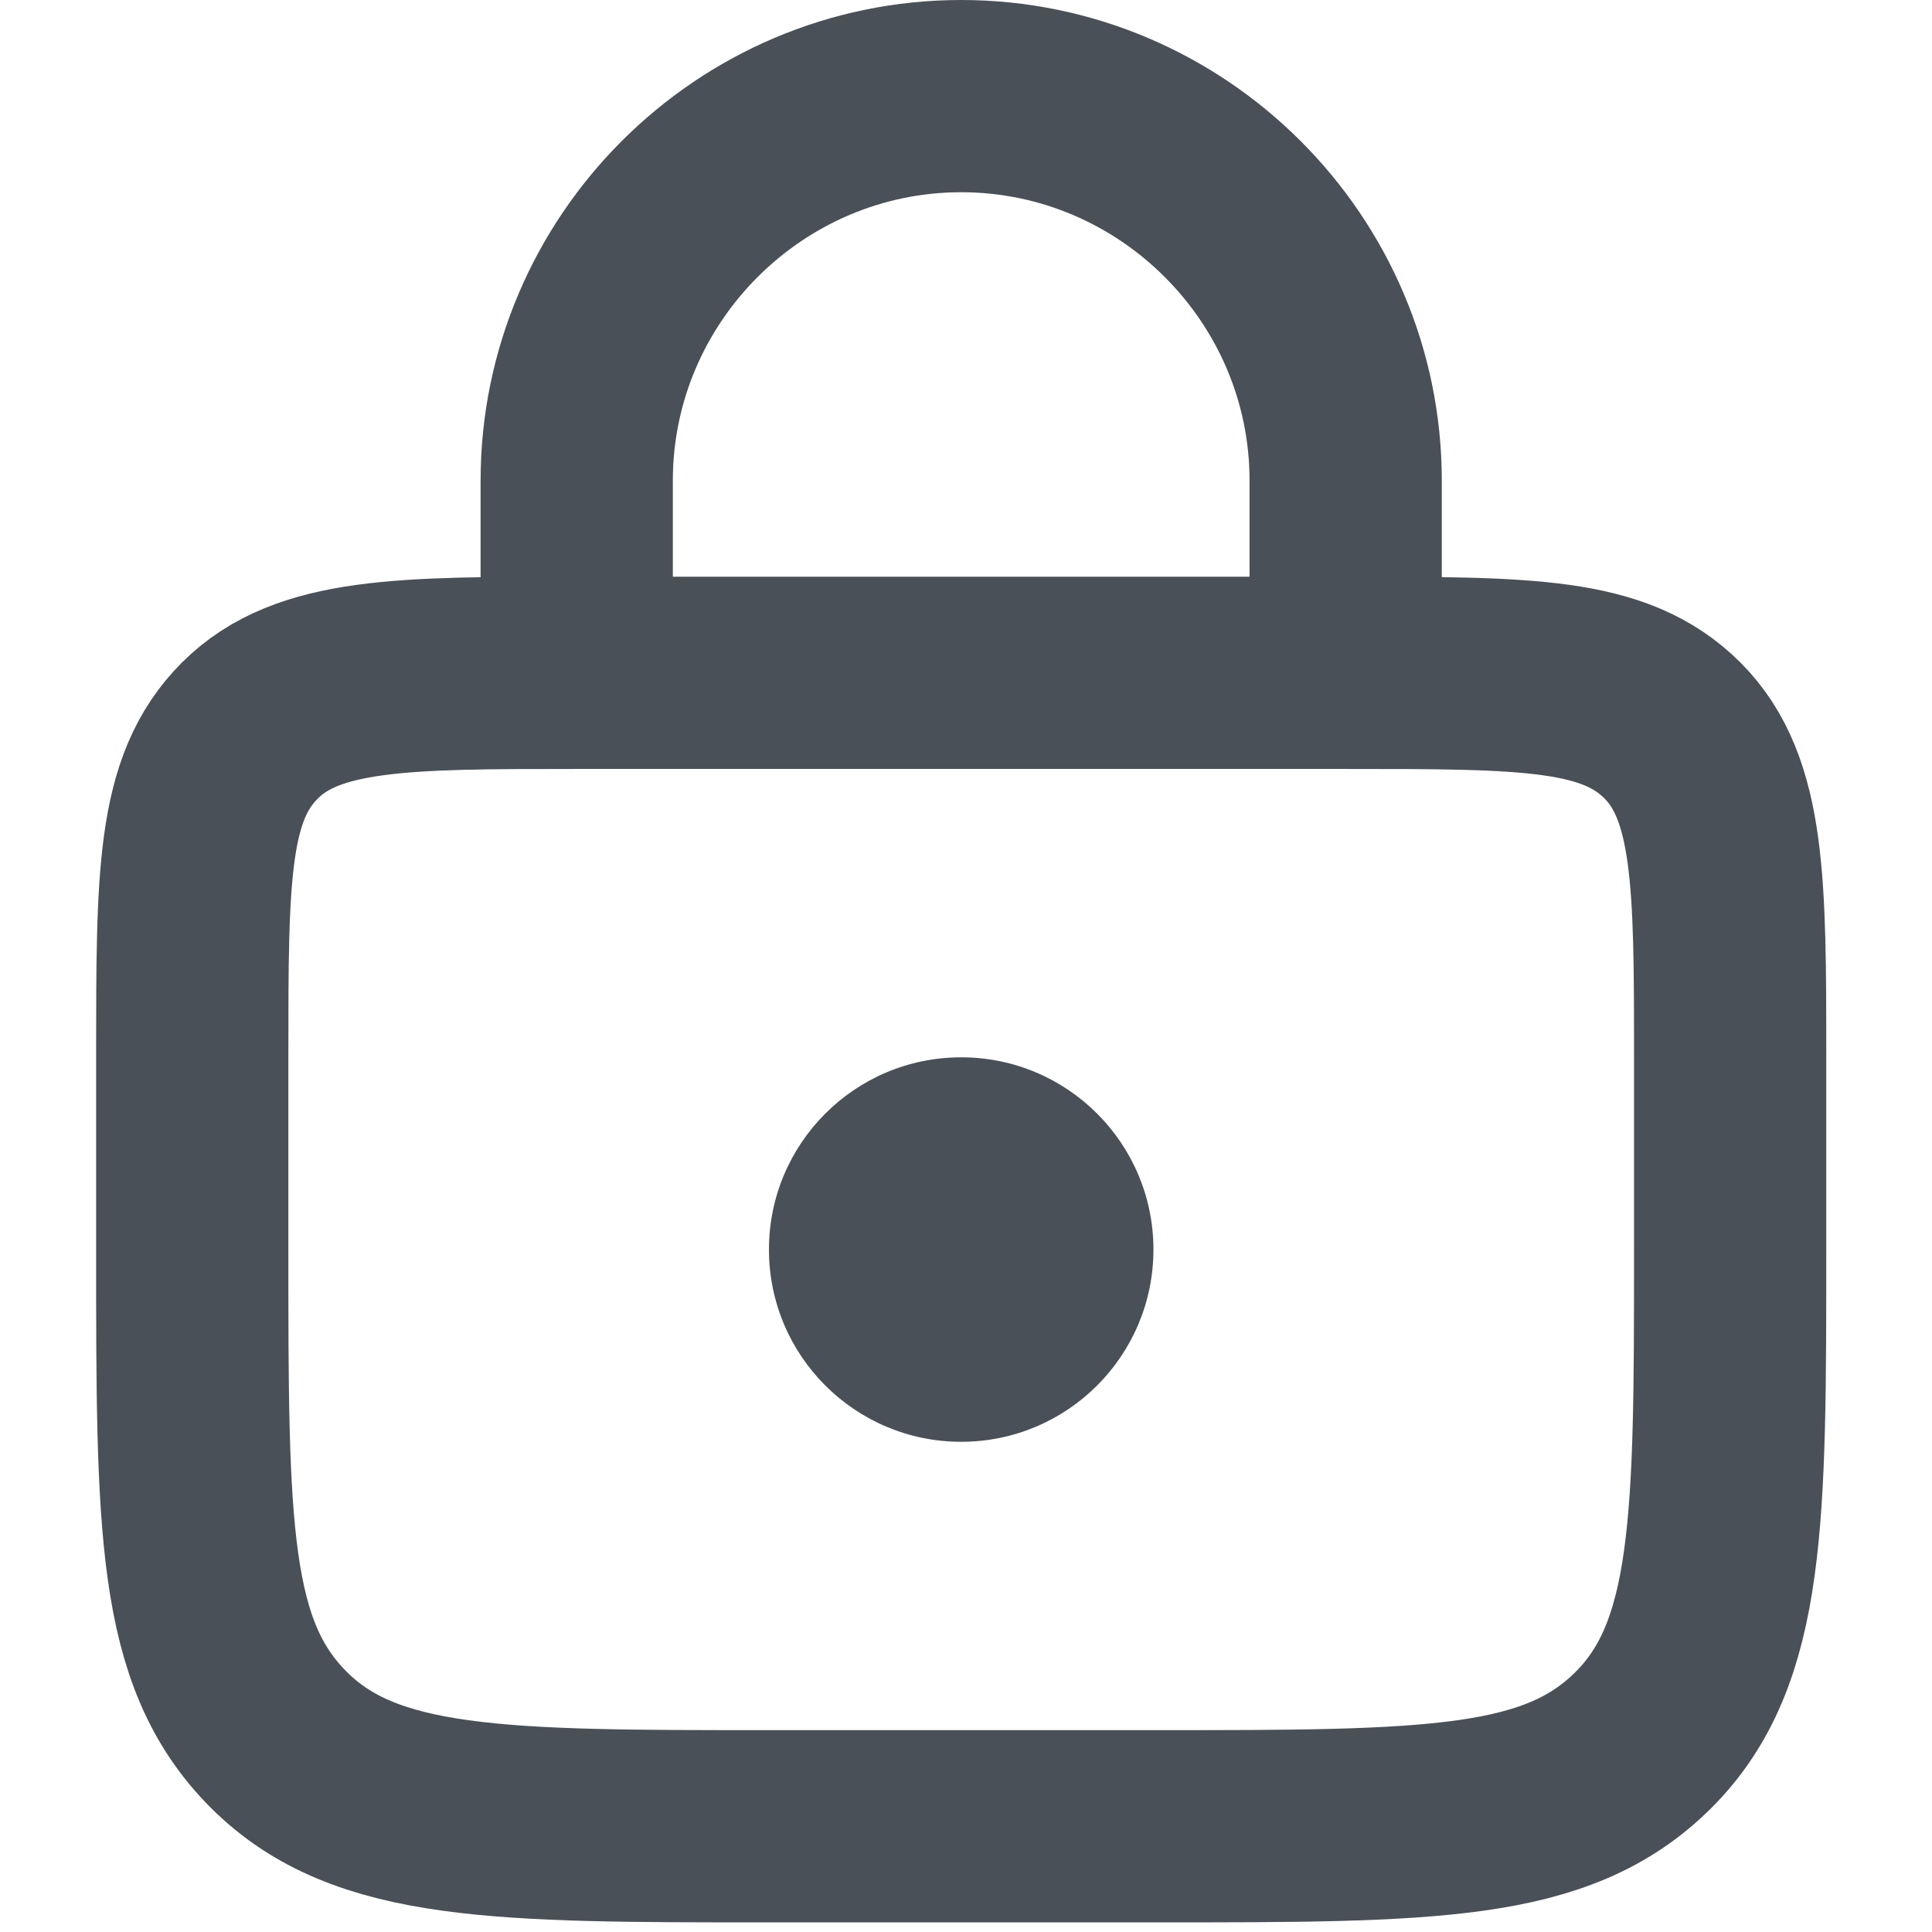 <?xml version="1.0" encoding="utf-8"?>
<!-- Generator: Adobe Illustrator 25.4.1, SVG Export Plug-In . SVG Version: 6.00 Build 0)  -->
<svg version="1.1" id="Layer_1" xmlns="http://www.w3.org/2000/svg" xmlns:xlink="http://www.w3.org/1999/xlink" x="0px" y="0px"
	 viewBox="0 0 20.1 20.1" style="enable-background:new 0 0 20.1 20.1;" xml:space="preserve">
<style type="text/css">
	.st0{fill:none;stroke:#495057;stroke-width:2;}
	.st1{fill:none;stroke:#495057;stroke-width:2;stroke-linecap:round;}
	.st2{fill:#495057;}
</style>
<path class="st0" d="M2,11c0-1.9,0-2.8,0.6-3.4C3.2,7,4.2,7,6,7h8c1.9,0,2.8,0,3.4,0.6C18,8.2,18,9.2,18,11v2c0,2.8,0,4.2-0.9,5.1
	S14.9,19,12,19H8c-2.8,0-4.2,0-5.1-0.9S2,15.9,2,13V11z"/>
<path class="st1" d="M14,6V5c0-2.2-1.8-4-4-4l0,0C7.8,1,6,2.8,6,5v1"/>
<circle class="st2" cx="10" cy="13" r="2"/>
</svg>
